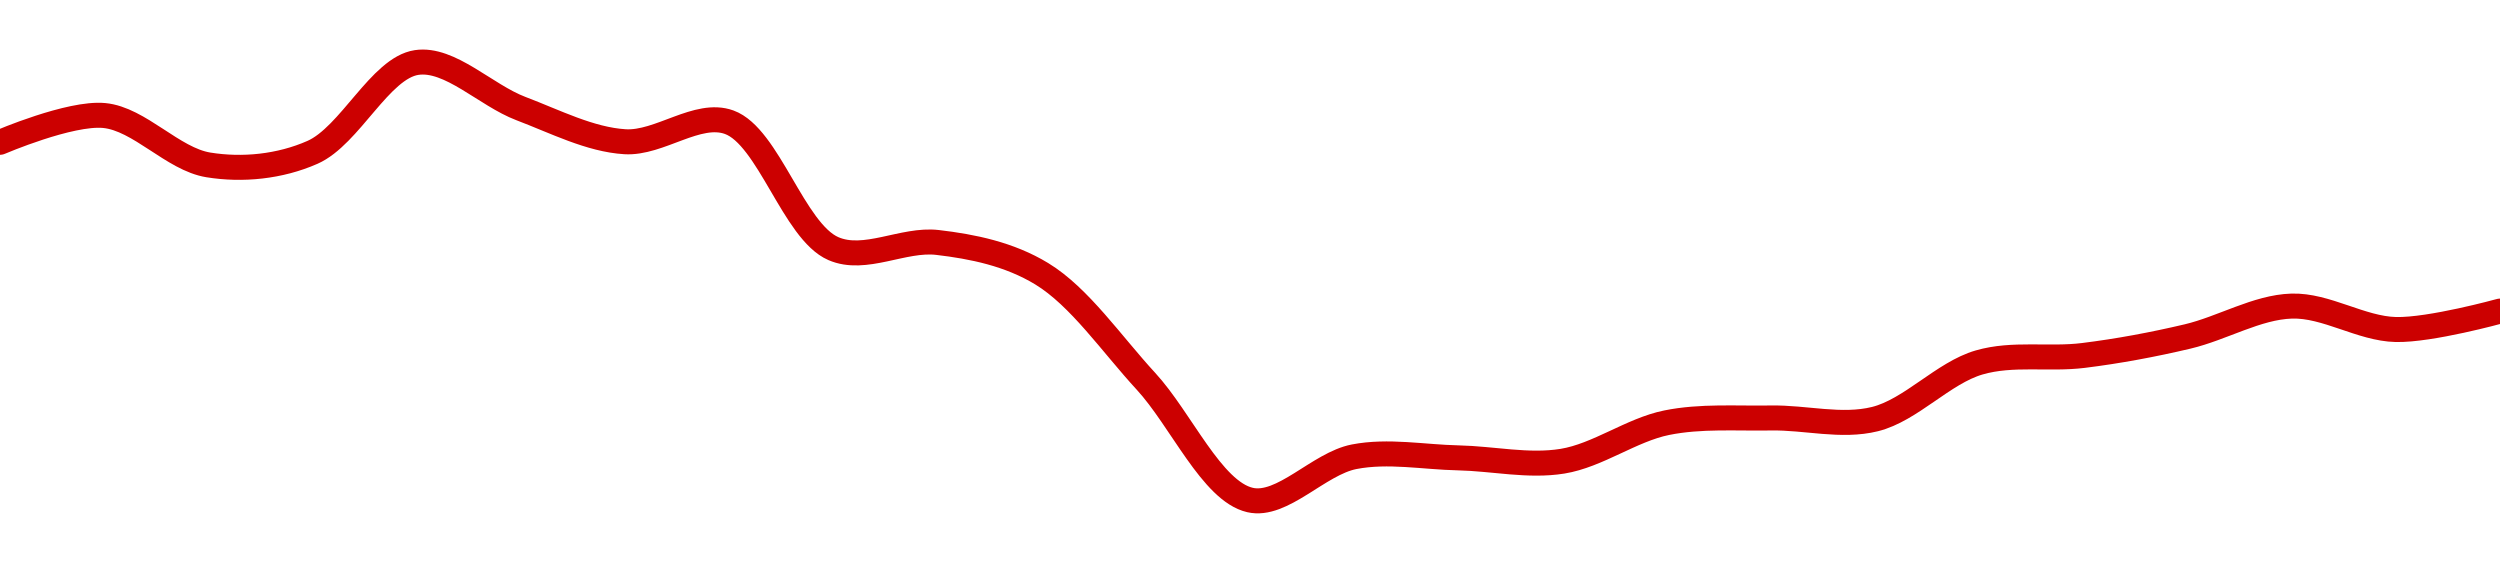 <!-- series1d: [0.00015241,0.00015337,0.0001516,0.00015205,0.00015527,0.00015362,0.00015243,0.00015313,0.0001486,0.00014882,0.0001477,0.00014385,0.00013959,0.00014114,0.0001411,0.00014098,0.00014236,0.00014253,0.00014249,0.00014452,0.00014477,0.00014545,0.00014654,0.0001457,0.00014636] -->

<svg width="200" height="45" viewBox="0 0 200 45" xmlns="http://www.w3.org/2000/svg">
  <defs>
    <linearGradient id="grad-area" x1="0" y1="0" x2="0" y2="1">
      <stop offset="0%" stop-color="rgba(255,82,82,.2)" />
      <stop offset="100%" stop-color="rgba(0,0,0,0)" />
    </linearGradient>
  </defs>

  <path d="M0,11.384C0,11.384,5.602,8.979,8.333,9.241C11.161,9.512,13.82,12.729,16.667,13.192C19.382,13.634,22.386,13.342,25,12.187C27.993,10.866,30.412,5.435,33.333,5C35.992,4.604,38.86,7.619,41.667,8.683C44.417,9.726,47.2,11.167,50,11.339C52.757,11.509,55.798,8.857,58.333,9.777C61.485,10.921,63.498,18.506,66.667,19.888C69.196,20.992,72.25,19.076,75,19.397C77.807,19.725,80.744,20.324,83.333,21.897C86.37,23.743,88.926,27.518,91.667,30.491C94.483,33.546,96.946,39.289,100,40C102.58,40.601,105.498,37.09,108.333,36.54C111.058,36.012,113.889,36.57,116.667,36.629C119.445,36.689,122.265,37.341,125,36.897C127.823,36.439,130.51,34.389,133.333,33.817C136.069,33.263,138.888,33.486,141.667,33.438C144.444,33.389,147.306,34.196,150,33.527C152.874,32.812,155.461,29.829,158.333,28.996C161.028,28.213,163.899,28.781,166.667,28.437C169.454,28.091,172.239,27.572,175,26.92C177.795,26.259,180.544,24.574,183.333,24.487C186.1,24.4,188.882,26.297,191.667,26.362C194.438,26.426,200,24.888,200,24.888"
        fill="none"
        stroke="#CC0000"
        stroke-width="2"
        stroke-linejoin="round"
        stroke-linecap="round"
        />
</svg>